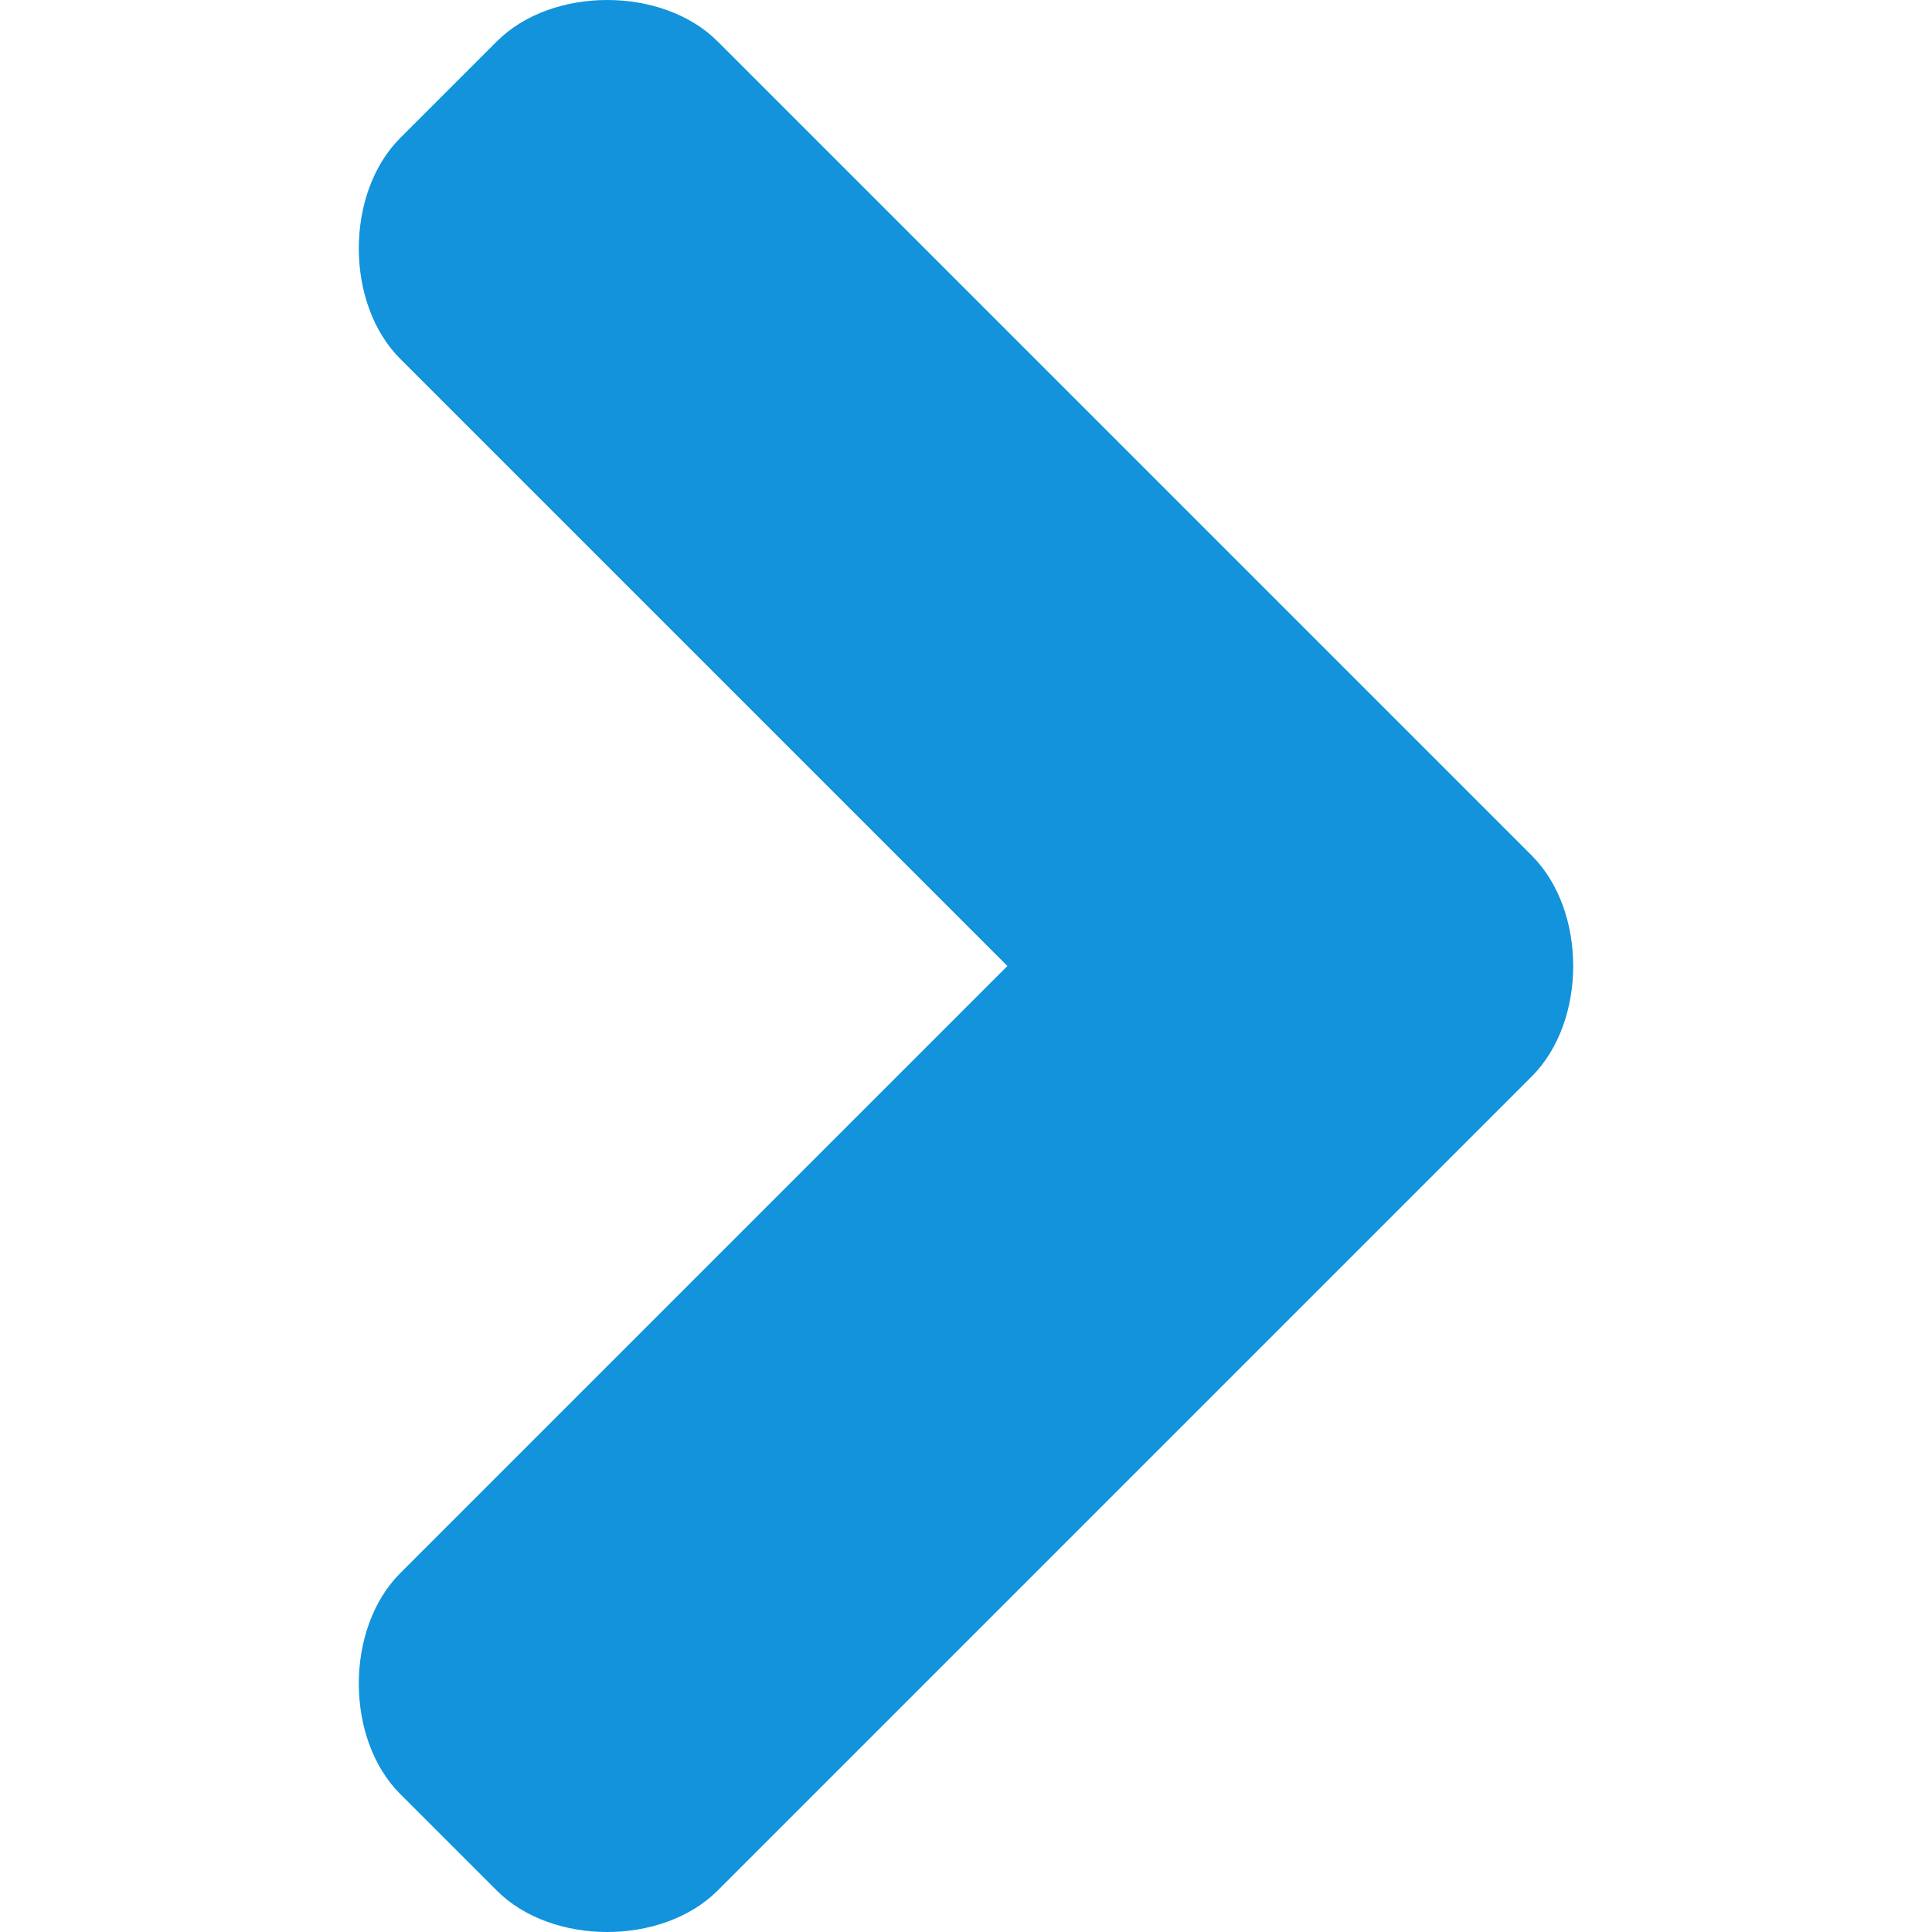 <svg xmlns="http://www.w3.org/2000/svg" width="14" height="14" viewBox="0 0 14 14"><path d="M3.6 0.3 2.9 1C2.7 1.2 2.6 1.5 2.6 1.8 2.6 2.1 2.7 2.4 2.9 2.6L7.3 7 2.9 11.4c-0.2 0.2-0.3 0.5-0.3 0.8 0 0.3 0.1 0.6 0.3 0.8l0.7 0.7C3.8 13.9 4.1 14 4.4 14 4.7 14 5 13.9 5.2 13.7L11.1 7.8C11.3 7.6 11.4 7.3 11.4 7 11.4 6.7 11.3 6.4 11.1 6.2L5.2 0.3C5 0.1 4.7 0 4.4 0 4.1 0 3.8 0.1 3.6 0.3Z" fill="#1293dc"/></svg>
